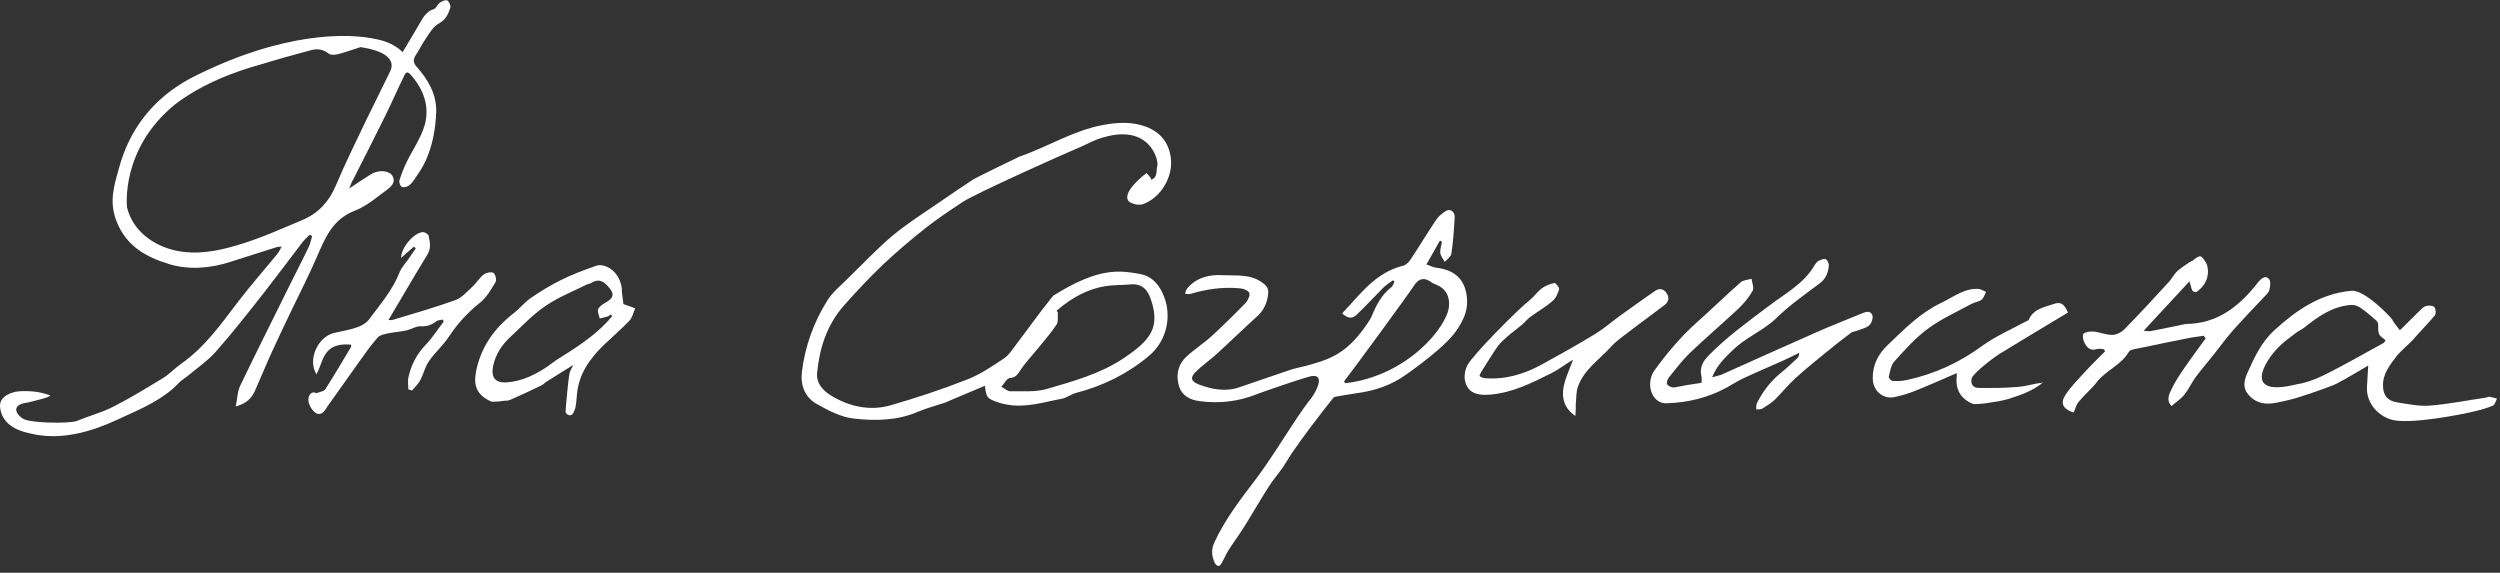 <?xml version="1.0" encoding="UTF-8"?> <svg xmlns="http://www.w3.org/2000/svg" width="275" height="63" viewBox="0 0 275 63" fill="none"><rect x="0" y="0" width="275" height="63" fill="#333333" stroke="none"/><g clip-path="url(#clip0_57_250)"><path d="M38.418 20.73C39.254 20.173 39.974 19.685 40.717 19.221C40.879 19.128 41.041 19.012 41.227 18.966C41.993 18.687 42.899 18.85 43.177 19.36C43.572 20.08 42.992 20.544 42.574 20.869C41.436 21.705 40.322 22.68 39.045 23.167C36.561 24.119 35.749 26.208 34.82 28.344C33.984 30.271 33.033 32.128 32.127 34.008C31.408 35.517 30.665 37.049 29.968 38.581C29.295 40.044 28.692 41.53 28.042 42.992C27.67 43.828 27.067 44.408 25.929 44.71C26.115 43.851 26.115 43.038 26.44 42.389C28.181 38.767 29.992 35.169 31.779 31.548C32.499 30.085 33.265 28.623 33.961 27.16C34.147 26.789 34.217 26.371 34.333 25.976C34.24 25.93 34.17 25.86 34.077 25.814C33.799 26.092 33.52 26.325 33.288 26.626C31.919 28.414 30.572 30.224 29.179 32.012C27.415 34.264 25.651 36.515 23.77 38.651C22.842 39.696 21.658 40.508 20.567 41.413C20.288 41.646 19.963 41.808 19.731 42.063C18.037 43.874 15.785 44.849 13.603 45.847C12.047 46.544 7.753 48.749 3.458 47.705C1.485 47.333 0.255 46.451 0.023 44.919C-0.233 43.456 1.578 43.108 1.926 43.062C2.553 42.992 3.226 43.015 3.853 43.085C4.364 43.131 4.874 43.294 5.362 43.433C6.012 43.596 4.155 43.99 3.11 44.269C0.835 44.524 2.042 45.871 2.669 46.126C3.69 46.567 7.706 46.59 8.426 46.312C9.772 45.755 11.212 45.383 12.512 44.71C14.346 43.781 16.11 42.69 17.874 41.622C18.617 41.181 19.221 40.508 19.917 40.021C22.517 38.21 24.304 35.657 26.185 33.196C27.554 31.408 29.04 29.714 30.479 27.973C30.665 27.764 30.781 27.485 30.99 27.114C30.665 27.16 30.502 27.16 30.363 27.207C28.692 27.741 26.997 28.274 25.326 28.808C23.097 29.528 20.753 29.714 18.57 29.041C16.087 28.274 13.858 27.091 12.79 24.259C12.001 22.192 12.535 20.475 13.046 18.641C14.229 14.16 16.876 10.818 20.962 8.612C31.338 3.296 38.395 3.807 40.554 4.155C41.877 4.364 43.177 4.643 44.291 5.734C44.941 4.643 45.545 3.645 46.125 2.646C46.52 1.973 46.868 1.254 47.727 0.998C47.982 0.905 48.122 0.487 48.377 0.302C48.609 0.139 49.027 -0.046 49.19 0.046C49.398 0.162 49.607 0.627 49.538 0.859C49.306 1.532 49.05 2.159 48.284 2.577C47.681 2.902 47.263 3.598 46.868 4.202C46.427 4.828 46.102 5.525 45.684 6.152C45.406 6.593 45.499 6.964 45.824 7.336C47.077 8.752 48.029 10.33 47.982 12.303C47.913 14.184 47.588 16.017 46.798 17.735C46.474 18.455 46.009 19.105 45.568 19.755C45.383 20.034 45.174 20.289 44.918 20.451C44.709 20.567 44.338 20.66 44.175 20.544C44.013 20.428 43.874 20.034 43.943 19.825C44.152 19.151 44.407 18.501 44.709 17.875C45.383 16.482 46.311 15.182 46.729 13.719C47.286 11.653 46.566 9.75 45.127 8.171C44.686 7.684 44.524 8.194 44.384 8.496C43.711 9.866 43.108 11.259 42.434 12.628C41.274 14.996 40.066 17.341 38.883 19.685C38.697 19.964 38.581 20.312 38.418 20.73ZM39.765 5.2C39.742 5.177 39.649 5.177 39.602 5.2C38.813 5.455 38.047 5.734 37.234 5.943C36.909 6.036 36.422 6.082 36.19 5.92C35.563 5.432 34.913 5.316 34.193 5.525C32.359 6.012 30.526 6.523 28.715 7.08C28.227 7.243 23.19 8.45 19.244 11.491C13.278 16.343 13.951 22.68 13.974 22.819C14.624 25.489 16.992 27.044 19.29 27.555C21.635 28.066 23.91 27.625 26.092 26.974C28.552 26.255 30.92 25.187 33.288 24.189C35.006 23.469 36.19 22.192 36.933 20.428C37.954 18.014 39.115 15.646 40.252 13.278C41.111 11.491 42.017 9.727 42.875 7.939C42.992 7.73 44.083 5.873 39.765 5.2Z" fill="white"></path><path d="M144.158 41.39C142.696 41.785 139.028 43.062 138.239 43.364C136.219 44.176 134.13 44.408 131.994 44.13C130.833 43.99 129.905 43.48 129.626 42.226C129.348 41.042 129.673 39.974 130.555 39.185C131.414 38.396 132.412 37.769 133.271 36.98C134.548 35.796 135.801 34.589 137.008 33.335C137.264 33.056 137.542 32.476 137.426 32.221C137.287 31.919 136.73 31.733 136.312 31.71C134.478 31.548 132.691 31.803 130.926 32.337C130.741 32.383 130.532 32.314 130.346 32.314C130.439 32.105 130.462 31.873 130.601 31.71C131.646 30.503 133.039 30.178 134.571 30.271C136.01 30.34 137.519 30.132 138.819 31.06C139.306 31.408 139.585 31.71 139.492 32.383C139.376 33.358 139.005 34.148 138.285 34.798C136.799 36.144 135.36 37.537 133.874 38.906C133.108 39.603 132.249 40.183 131.53 40.903C130.88 41.53 131.019 41.971 131.878 42.296C133.317 42.83 134.803 43.131 136.335 42.597C138.192 41.971 140.026 41.321 141.906 40.694C142.464 40.508 143.067 40.392 143.624 40.253C146.224 39.533 148.29 38.999 150.774 35.03C151.308 33.753 151.888 32.476 153.049 31.594C153.212 31.455 153.281 31.199 153.397 30.991C153.351 30.944 153.281 30.874 153.235 30.828C152.887 31.083 152.492 31.316 152.19 31.617C151.215 32.592 150.287 33.614 149.265 34.589C148.731 35.099 148.267 35.053 147.64 34.473C149.613 32.383 151.308 29.969 154.349 29.226C154.674 29.157 154.999 28.808 155.185 28.507C156.137 27.091 157.019 25.605 157.97 24.189C158.226 23.794 158.644 23.469 159.038 23.214C159.503 22.912 160.036 23.26 160.013 23.887C159.944 25.233 159.851 26.603 159.642 27.95C159.595 28.251 159.178 28.507 158.922 28.808C158.76 28.483 158.481 28.182 158.435 27.857C158.388 27.439 158.551 27.021 158.62 26.603C158.551 26.557 158.458 26.51 158.388 26.464C157.924 27.299 157.46 28.135 156.903 29.087C157.32 29.226 157.645 29.412 158.017 29.458C160.153 29.691 161.29 30.898 161.383 33.056C161.429 34.287 160.895 35.355 160.245 36.306C159.642 37.189 158.829 37.931 158.017 38.628C156.926 39.556 155.765 40.438 154.604 41.251C153.003 42.389 151.192 42.992 149.265 43.247C148.476 43.364 147.687 43.503 146.874 43.642C146.805 43.665 146.712 43.712 146.665 43.758C145.83 44.826 144.994 45.871 144.181 46.962C143.462 47.913 142.765 48.888 142.092 49.863C141.744 50.374 141.442 50.931 141.094 51.442C140.606 52.138 140.026 52.788 139.562 53.531C138.633 54.97 137.798 56.456 136.892 57.895C136.312 58.824 135.662 59.683 135.082 60.611C134.826 61.029 134.64 61.493 134.408 61.911C134.315 62.051 134.176 62.26 134.06 62.26C133.921 62.26 133.712 62.097 133.642 61.958C133.294 61.215 133.201 60.495 133.573 59.683C134.757 57.106 136.474 54.901 138.169 52.672C139.748 50.56 141.117 48.308 142.58 46.103C143.114 45.313 143.647 44.524 144.251 43.781C144.924 42.853 145.76 41.065 144.158 41.39ZM147.849 41.947C147.896 42.017 147.919 42.087 147.965 42.156C154.906 41.344 159.201 35.889 159.386 33.73C159.572 31.571 157.808 31.316 157.576 31.13C156.717 30.457 156.044 30.573 155.487 31.501C155.115 32.105 148.894 40.624 147.849 41.947Z" fill="white"></path><path d="M126.12 19.035C126.863 19.848 126.538 19.616 126.631 19.778C127.397 19.476 127.142 18.803 127.304 18.269C127.49 17.573 126.445 13.65 121.454 15.089C120.456 15.321 119.527 15.902 118.552 16.296C117.577 16.691 107.317 21.264 105.901 22.216C104.485 23.144 103.092 24.073 101.769 25.117C100.19 26.371 98.658 27.671 97.196 29.041C95.664 30.503 94.201 32.058 92.808 33.637C90.974 35.726 90.139 38.28 89.883 41.019C89.767 42.226 90.626 43.038 91.439 43.526C93.435 44.733 95.71 45.244 98.008 44.571C100.817 43.758 103.626 42.83 106.342 41.762C107.804 41.205 109.128 40.299 110.451 39.417C111.008 39.046 111.379 38.396 111.82 37.839C113.167 36.074 114.444 34.24 115.86 32.523C120.874 29.389 123.079 29.737 125.377 30.132C126.584 30.34 127.374 31.153 127.861 32.198C128.999 34.542 128.418 37.421 126.422 39.115C124.054 41.112 121.338 42.458 118.344 43.224C117.833 43.364 117.369 43.735 116.858 43.851C114.838 44.222 112.842 44.896 110.753 44.501C110.451 44.455 110.172 44.385 109.894 44.292C108.57 43.851 108.501 43.758 108.338 42.435C107.062 42.969 105.762 43.526 104.485 44.06C104.276 44.153 104.09 44.246 103.881 44.315C102.906 44.64 101.908 44.896 100.98 45.29C98.681 46.288 96.244 46.312 93.853 46.033C92.46 45.871 91.067 45.128 89.79 44.408C88.514 43.665 88.026 42.342 88.212 40.88C88.56 38.071 89.512 35.424 91.021 33.033C91.555 32.174 92.39 31.501 93.11 30.782C94.781 29.157 96.383 27.439 98.171 25.93C99.842 24.537 101.699 23.376 103.487 22.146C104.671 21.334 105.854 20.521 107.062 19.732C107.34 19.546 112.029 17.271 112.145 17.225C115.256 16.157 118.065 14.346 121.361 13.743C122.963 13.441 124.542 13.371 126.097 13.951C127.652 14.555 128.581 15.716 128.79 17.364C129.068 19.407 127.722 21.728 125.749 22.448C125.308 22.61 124.681 22.471 124.263 22.239C123.102 21.264 126.12 19.035 126.12 19.035ZM116.231 34.171C116.278 34.24 116.324 34.333 116.37 34.403C116.324 34.844 116.44 35.355 116.231 35.68C115.674 36.539 115.001 37.305 114.351 38.117C113.654 38.976 112.865 39.789 112.262 40.694C111.937 41.181 111.751 41.53 111.101 41.576C110.753 41.599 110.474 42.203 110.149 42.528C110.474 42.714 110.799 43.038 111.124 43.038C112.47 43.015 113.886 43.155 115.163 42.783C118.088 41.924 121.06 41.112 123.613 39.394C126.584 37.398 127.652 36.028 126.584 32.894C126.167 31.687 125.47 31.153 124.217 31.292C122.824 31.478 120.061 30.874 116.231 34.171Z" fill="white"></path><path d="M187.172 42.11C187.172 41.785 187.196 41.622 187.172 41.46C186.917 40.508 187.288 39.765 187.938 39.115C189.935 37.072 192.256 35.401 194.531 33.683C196.319 32.314 198.431 31.223 199.615 29.157C199.731 28.971 199.87 28.785 200.056 28.692C200.288 28.576 200.636 28.414 200.822 28.507C201.008 28.599 201.194 28.971 201.17 29.226C201.101 29.969 200.869 30.619 200.219 31.13C198.594 32.36 196.899 33.521 195.46 34.937C194.021 36.353 192.094 37.072 190.655 38.465C189.796 39.301 188.89 40.114 188.333 41.506C188.797 41.367 189.076 41.321 189.331 41.228C192.767 39.696 196.179 38.14 199.615 36.632C201.333 35.865 203.074 35.192 204.815 34.473C205.233 34.287 205.767 34.148 205.952 34.658C206.069 34.96 205.883 35.54 205.627 35.773C205.279 36.097 204.745 36.19 204.281 36.376C204.049 36.469 203.794 36.469 203.608 36.608C202.656 37.328 201.728 38.047 200.799 38.814C199.685 39.719 198.57 40.624 197.503 41.599C196.713 42.319 196.017 43.178 195.251 43.944C194.833 44.339 194.346 44.64 193.858 44.942C193.672 45.058 193.417 45.012 193.185 45.035C193.208 44.803 193.162 44.547 193.254 44.362C193.904 43.062 194.763 41.924 195.924 40.996C196.528 40.508 197.108 39.951 197.688 39.417C197.828 39.301 197.897 39.115 197.92 38.814C197.34 39.092 196.76 39.371 196.179 39.649C194.67 40.322 193.138 40.972 191.653 41.669C191.072 41.947 190.515 42.319 189.958 42.621C187.892 43.758 185.64 44.292 183.296 44.362C182.042 44.408 181.206 42.969 181.624 41.506C181.694 41.274 181.787 41.042 181.926 40.833C183.319 38.906 184.828 37.096 186.592 35.517C188.24 34.055 189.819 32.499 191.467 31.06C191.746 30.805 192.256 30.782 192.674 30.666C192.721 31.107 192.976 31.687 192.79 31.989C192.372 32.731 191.792 33.428 191.165 34.008C189.401 35.657 187.567 37.212 185.826 38.883C184.99 39.696 184.294 40.648 183.551 41.553C183.412 41.739 183.296 42.133 183.389 42.272C183.528 42.481 183.899 42.644 184.155 42.621C185.106 42.435 186.128 42.249 187.172 42.11Z" fill="white"></path><path d="M263.988 36.33C264.731 35.61 265.428 34.89 266.147 34.194C266.356 33.985 266.588 33.73 266.867 33.66C267.145 33.59 267.61 33.59 267.772 33.776C267.935 33.939 267.981 34.496 267.842 34.681C267.076 35.61 266.194 36.469 265.404 37.398C265.149 37.676 263.988 38.721 263.71 39.069C262.944 40.067 262.085 41.089 262.131 42.458C262.154 43.526 262.642 44.106 263.733 44.269C264.917 44.455 266.101 44.71 267.285 44.617C269.351 44.455 271.394 44.037 273.46 43.735C273.599 43.712 273.738 43.619 273.854 43.642C274.133 43.688 274.388 43.781 274.667 43.851C274.527 44.13 274.435 44.524 274.226 44.617C273.576 44.896 272.902 45.081 272.206 45.244C271.208 45.499 264.917 46.799 262.944 46.126C261.365 45.592 260.274 44.176 260.367 42.528C260.413 41.762 260.46 40.972 260.506 40.206C259.346 40.88 258.185 41.599 256.978 42.226C256.49 42.481 252.985 43.735 251.708 44.014C251.151 44.13 250.571 44.292 249.99 44.362C248.83 44.524 247.832 44.153 247.182 43.224C246.648 42.481 246.926 41.646 247.298 40.833C248.04 39.185 248.806 37.583 250.176 36.33C252.614 34.101 255.26 32.291 258.649 31.989C260.112 31.849 262.828 34.751 263.083 35.053C263.315 35.494 263.617 35.865 263.988 36.33ZM252.637 42.272C254.03 42.063 255.283 41.46 256.49 40.833C258.417 39.835 260.297 38.767 262.201 37.722C262.294 37.676 262.34 37.514 262.41 37.421C261.597 36.817 261.597 36.817 261.597 35.657C261.597 35.494 261.458 35.308 261.319 35.192C260.785 34.728 260.251 34.264 259.671 33.869C259.392 33.66 258.974 33.521 258.626 33.544C256.583 33.683 254.981 34.821 253.449 36.051C253.171 36.26 252.846 36.399 252.567 36.608C251.917 37.096 251.244 37.583 250.71 38.117C249.131 39.649 246.555 43.781 252.637 42.272Z" fill="white"></path><path d="M242.422 36.933C241.865 37.026 241.308 37.072 240.751 37.189C238.894 37.56 237.037 37.931 235.18 38.326C234.808 38.396 234.297 38.465 234.158 38.721C233.323 40.16 231.698 40.717 230.699 41.971C230.073 42.783 229.283 43.433 228.633 44.222C228.378 44.547 228.285 44.988 228.099 45.383C226.915 44.988 226.59 44.362 227.217 43.41C227.798 42.528 228.587 41.739 229.307 40.949C230.026 40.16 230.792 39.417 231.558 38.651C231.512 38.581 231.489 38.512 231.442 38.419C231.187 38.396 230.908 38.326 230.676 38.396C229.91 38.651 229.515 38.187 229.26 37.63C229.121 37.351 229.051 36.794 229.19 36.701C229.469 36.492 229.91 36.446 230.281 36.469C230.978 36.539 231.651 36.84 232.348 36.84C232.789 36.84 233.346 36.562 233.671 36.237C235.365 34.496 237.014 32.731 238.638 30.944C238.94 30.596 239.149 30.155 239.474 29.853C239.869 29.482 240.333 29.203 240.797 28.878C240.937 28.785 241.099 28.739 241.215 28.646C242.028 27.996 242.121 28.019 242.678 28.924C242.817 29.133 243.397 30.898 241.587 32.128C241.54 32.174 241.192 32.058 241.146 31.942C241.006 31.64 240.96 31.292 240.844 30.944C239.219 32.685 237.571 34.473 235.806 36.376C236.178 36.399 236.364 36.469 236.572 36.422C237.78 36.19 239.01 35.935 240.217 35.68C240.333 35.657 240.426 35.633 240.542 35.633C243.815 35.587 246.137 33.823 248.087 31.432C248.203 31.292 248.319 31.13 248.435 30.991C248.76 30.619 249.201 30.248 249.595 30.689C249.804 30.944 249.735 31.548 249.619 31.942C249.503 32.267 249.154 32.546 248.899 32.824C247.831 33.962 246.74 35.099 245.695 36.26C244.929 37.142 244.233 38.071 243.513 38.999C242.863 39.812 242.167 40.624 241.54 41.46C241.076 42.087 240.751 42.83 240.263 43.433C239.869 43.921 239.335 44.246 238.871 44.663C238.267 44.06 238.592 43.387 238.847 42.853C239.265 41.947 239.846 41.112 240.403 40.299C241.122 39.255 241.888 38.233 242.631 37.212C242.538 37.142 242.492 37.049 242.422 36.933Z" fill="white"></path><path d="M44.919 42.83C44.919 42.365 44.826 41.878 44.942 41.437C45.244 40.114 45.847 38.953 46.799 37.955C47.565 37.165 48.145 36.237 48.819 35.355C48.772 35.285 48.702 35.215 48.656 35.146C48.447 35.215 48.169 35.215 48.006 35.331C47.495 35.726 46.985 35.935 46.288 35.889C45.754 35.865 45.22 36.237 44.686 36.353C44.013 36.492 43.317 36.539 42.644 36.678C42.272 36.748 41.785 36.864 41.553 37.119C40.833 37.931 40.206 38.814 39.579 39.696C38.395 41.344 37.235 43.015 36.051 44.663C35.865 44.919 35.308 46.149 34.449 45.174C33.59 44.199 33.915 43.201 34.519 43.155C34.612 43.178 34.728 43.224 34.821 43.247C35.145 43.108 35.633 43.062 35.795 42.806C36.77 41.274 37.699 39.696 38.628 38.14C38.651 38.094 38.628 37.978 38.604 37.908C36.77 37.769 35.888 38.326 35.331 39.951C35.192 40.346 35.029 40.717 34.821 41.181C33.776 39.533 35.006 36.98 36.817 36.608C37.629 36.422 38.488 36.283 39.278 36.005C39.765 35.842 40.299 35.54 40.601 35.123C41.831 33.474 43.201 31.896 43.967 29.923C44.176 29.412 44.594 28.971 44.919 28.507C45.197 28.112 45.453 27.717 45.731 27.323C45.661 27.253 45.592 27.183 45.522 27.137C45.058 27.532 44.617 27.926 44.129 28.367C44.083 27.276 45.569 25.535 46.544 25.535C46.752 25.535 47.101 25.767 47.147 25.93C47.286 26.603 47.449 27.276 47.031 27.973C45.569 30.364 44.176 32.778 42.736 35.192C42.783 35.192 42.992 35.239 43.178 35.192C45.499 34.496 47.82 33.823 50.095 33.01C50.792 32.755 51.349 32.105 51.929 31.571C52.393 31.153 52.718 30.573 53.206 30.201C53.461 29.992 54.042 29.876 54.274 30.015C54.506 30.155 54.645 30.805 54.506 31.037C54.018 31.849 53.531 32.708 52.811 33.289C51.465 34.356 50.351 35.564 49.399 37.003C48.772 37.978 47.843 38.767 47.194 39.719C46.752 40.346 46.59 41.158 46.218 41.831C46.01 42.249 45.638 42.574 45.336 42.946C45.197 42.922 45.058 42.876 44.919 42.83Z" fill="white"></path><path d="M68.573 33.451C69.038 33.614 69.456 33.753 69.874 33.915C69.665 34.356 69.572 34.914 69.247 35.262C68.365 36.19 67.39 37.026 66.461 37.908C64.906 39.417 63.675 41.089 63.466 43.364C63.443 43.642 63.374 44.849 63.188 45.128C62.909 46.103 62.213 45.546 62.213 45.29C62.259 44.524 62.492 41.808 62.654 41.042C62.7 40.787 62.863 40.578 63.072 40.137C61.934 40.833 61.029 41.413 60.1 41.994C59.915 42.11 59.775 42.296 59.566 42.389C58.429 42.946 57.268 43.48 56.108 43.99C55.852 44.106 55.55 44.06 55.272 44.106C55.04 44.153 54.808 44.176 54.552 44.176C54.367 44.176 54.158 44.222 53.995 44.153C52.486 43.456 52.045 42.481 52.37 40.833C52.904 38.164 54.367 36.121 56.479 34.473C57.152 33.962 57.686 33.265 58.359 32.801C59.427 32.058 60.541 31.385 61.702 30.805C62.956 30.178 64.279 29.691 65.602 29.226C65.927 29.11 66.368 29.18 66.693 29.319C67.784 29.76 68.457 30.967 68.411 32.151C68.457 32.592 68.55 33.08 68.573 33.451ZM67.343 34.774C67.297 34.705 67.227 34.658 67.181 34.589C67.088 34.658 66.995 34.751 66.879 34.798C66.577 34.89 66.275 34.96 65.974 35.03C65.904 34.681 65.695 34.31 65.788 34.032C65.904 33.73 66.275 33.474 66.577 33.312C67.529 32.778 67.622 32.337 66.925 31.548C66.368 30.898 65.811 30.619 65.022 31.13C64.882 31.223 64.697 31.223 64.558 31.292C63.025 32.058 61.424 32.685 60.031 33.637C58.615 34.589 57.431 35.865 56.177 37.026C55.202 37.931 54.483 38.999 54.227 40.346C54.018 41.53 54.483 42.133 55.713 42.063C57.408 41.947 58.87 41.228 60.24 40.299C60.565 40.09 60.843 39.835 61.168 39.626C63.188 38.349 65.231 37.096 66.879 35.308C67.041 35.123 67.181 34.937 67.343 34.774Z" fill="white"></path><path d="M173.292 45.755C172.084 44.942 171.806 43.828 171.968 42.737C172.131 41.669 172.642 40.671 173.036 39.556C172.201 40.067 171.458 40.647 170.622 41.065C168.486 42.133 166.351 43.201 163.913 43.41C162.242 43.549 161.336 43.062 161.127 41.739C161.058 41.228 161.174 40.624 161.406 40.183C161.963 39.092 166.908 34.078 168.301 32.987C168.765 32.615 169.113 32.081 169.577 31.733C169.995 31.431 170.506 31.223 170.993 31.13C171.109 31.107 171.551 31.64 171.504 31.803C171.365 32.291 171.133 32.824 170.761 33.126C170.018 33.776 169.136 34.264 168.324 34.867C167.999 35.099 167.743 35.447 167.442 35.703C166.885 36.167 166.304 36.585 165.747 37.072C165.399 37.374 165.027 37.722 164.749 38.094C164.099 39.023 163.519 39.998 162.915 40.949C162.845 41.065 162.729 41.344 162.752 41.367C162.915 41.483 163.124 41.576 163.31 41.599C165.585 41.785 167.674 41.158 169.647 40.067C171.597 38.999 173.547 37.908 175.45 36.748C176.379 36.19 177.191 35.471 178.074 34.821C179.42 33.869 180.743 32.894 182.113 31.965C182.6 31.64 183.088 31.826 183.366 32.314C183.645 32.778 183.529 33.219 183.111 33.544C181.788 34.565 180.418 35.54 179.095 36.562C178.422 37.072 177.725 37.56 177.168 38.187C175.892 39.603 174.174 40.694 173.547 42.621C173.361 43.178 173.408 43.828 173.338 44.431C173.338 44.849 173.338 45.29 173.292 45.755Z" fill="white"></path><path d="M227.473 34.38C224.92 35.912 222.413 37.421 219.906 38.953C219.441 39.231 217.027 41.042 216.888 41.622C216.725 42.226 217.05 42.667 217.608 42.667C219.093 42.69 220.579 42.69 222.041 42.551C222.924 42.481 223.806 42.18 224.711 42.087C223.574 43.015 222.227 43.48 220.881 43.897C219.906 44.199 217.329 44.547 217.027 44.431C215.681 43.897 215.077 42.83 215.24 41.413C215.263 41.321 215.24 41.205 215.24 41.042C213.684 41.715 212.176 42.389 210.667 42.992C209.924 43.294 209.134 43.526 208.345 43.688C207.092 43.921 206.024 42.969 206.001 41.646C205.977 40.137 206.604 38.93 207.695 37.908C209.483 36.19 211.247 34.403 213.499 33.335C214.822 32.708 216.052 31.687 217.631 31.78C217.909 31.803 218.188 31.989 218.466 32.105C218.304 32.407 218.211 32.778 217.979 32.964C217.677 33.196 217.213 33.242 216.865 33.428C215.24 34.31 213.522 35.076 212.059 36.167C210.69 37.165 209.552 38.465 208.392 39.742C207.997 40.16 207.904 40.88 207.765 41.46C207.742 41.576 208.02 41.901 208.183 41.901C208.693 41.924 209.227 41.924 209.715 41.808C212.779 41.158 215.542 39.881 218.072 38.024C219.511 36.98 221.182 36.26 222.761 35.401C222.9 35.331 223.109 35.285 223.179 35.146C223.69 33.962 224.873 33.799 225.872 33.451C226.707 33.149 227.056 33.428 227.473 34.38Z" fill="white"></path></g><defs><clipPath id="clip0_57_250"><rect width="274.666" height="62.19" fill="white"></rect></clipPath></defs></svg> 